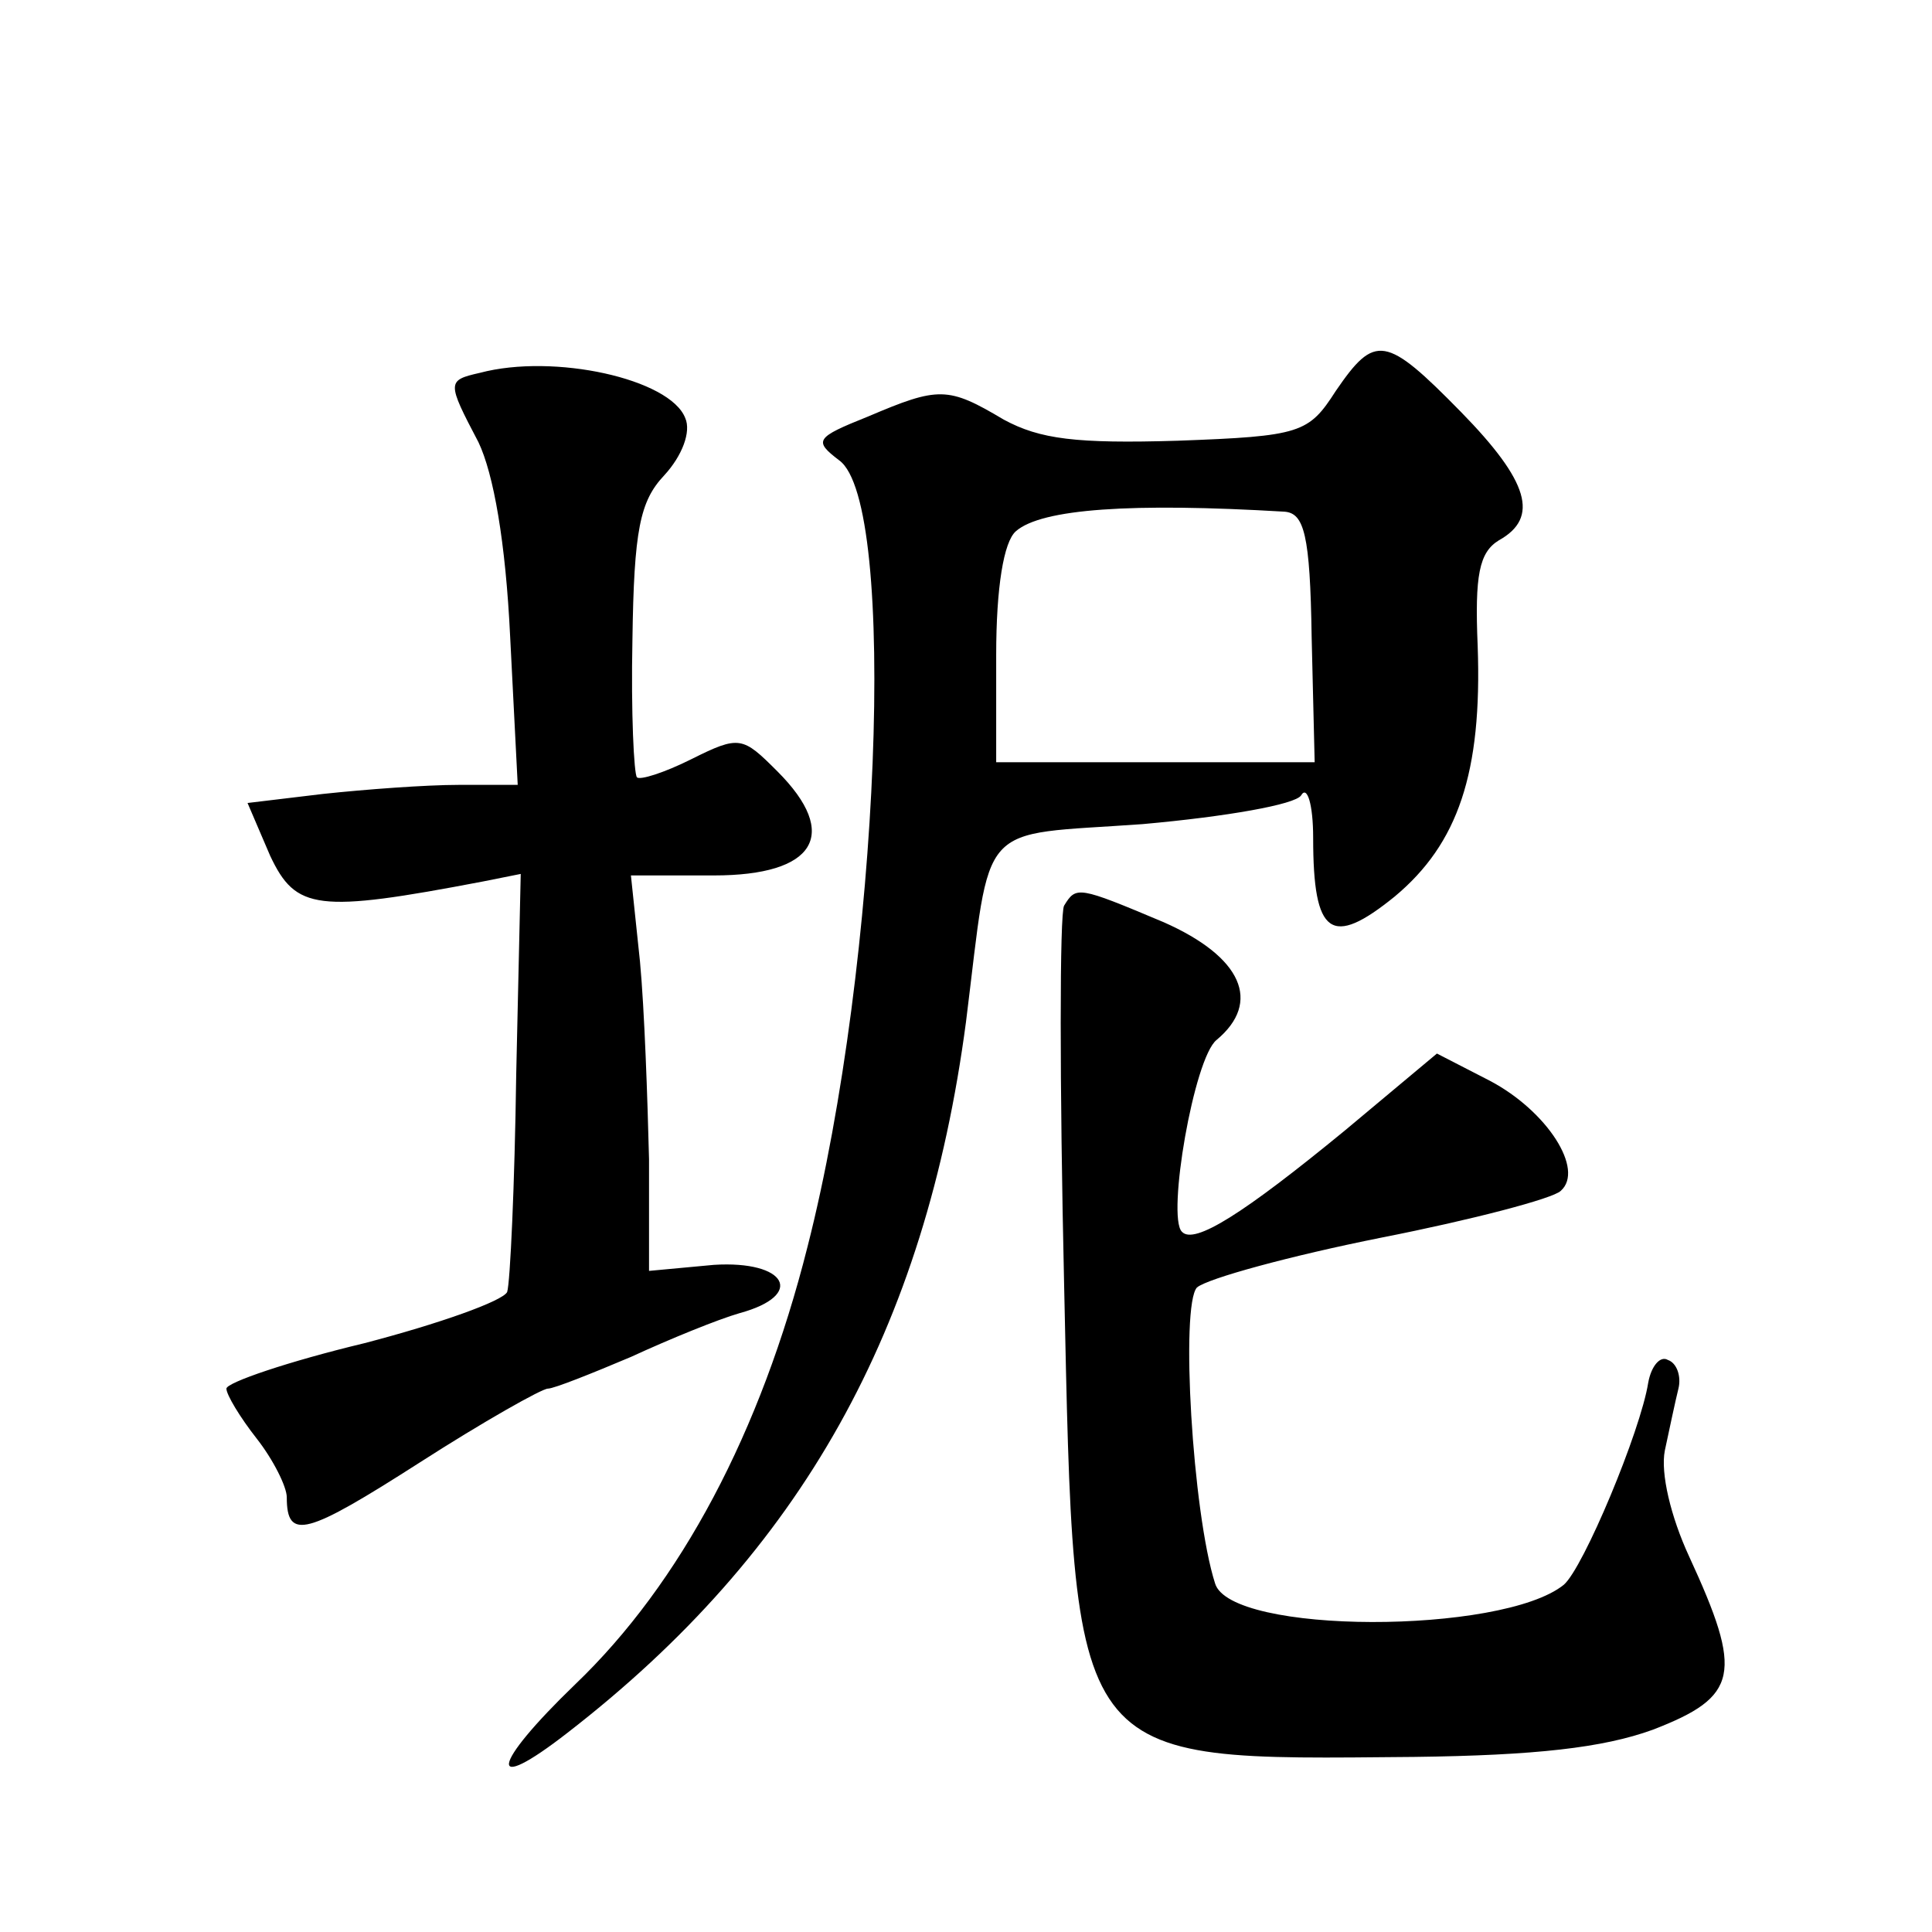 <?xml version="1.0" standalone="no"?>
<!DOCTYPE svg PUBLIC "-//W3C//DTD SVG 20010904//EN"
 "http://www.w3.org/TR/2001/REC-SVG-20010904/DTD/svg10.dtd">
<svg version="1.0" xmlns="http://www.w3.org/2000/svg"
 width="128pt" height="128pt" viewBox="0 0 128 128"
 preserveAspectRatio="xMidYMid meet">
<g transform="translate(0,128) scale(0.1,-0.1)"
fill="#0" stroke="none">
<path d="M885 1021 c-18 -28 -23 -30 -105 -33 -67 -2 -91 1 -115 14 -37 22 -43
22 -90 2 -35 -14 -36 -16 -19 -29 39 -28 27 -333 -21 -521 -31 -123 -84 -223 -154
-290 -56 -54 -59 -74 -5 -32 155 120 237 267 264 471 17 136 6 123 117 131 56 5
101 13 105 19 4 7 8 -6 8 -28 0 -65 12 -73 54 -39 42 35 58 82 55 166 -2 47 1 62
14 70 27 15 20 39 -25 85 -50 51 -57 52 -83 14z m-34 -80 c13 -1 17 -15 18 -83
l2 -83 -106 0 -105 0 0 71 c0 45 5 75 13 82 17 15 77 19 178 13z M318 1033 c-22
-5 -22 -6 -1 -46 10 -21 18 -66 21 -129 l5 -98 -39 0 c-22 0 -62 -3 -90 -6 l-50
-6 15 -35 c17 -36 31 -38 141 -17 l25 5 -3 -133 c-1 -73 -4 -138 -6 -144 -3 -6
-45 -21 -95 -34 -50 -12 -91 -26 -91 -30 0 -4 9 -19 20 -33 11 -14 20 -32 20 -39
0 -29 13 -25 88 23 42 27 81 49 85 49 4 0 29 10 55 21 26 12 58 25 72 29 44 12
31 35 -17 32 l-43 -4 0 74 c-1 40 -3 99 -6 131 l-6 57 55 0 c67 0 84 27 42 69 -23
23 -25 24 -57 8 -18 -9 -34 -14 -36 -12 -2 2 -4 43 -3 91 1 73 5 92 21 109 12 13
18 29 14 38 -10 26 -87 43 -136 30z M705 680 c-3 -5 -3 -118 0 -251 7 -322 2 -315
232 -313 80 1 125 6 158 18 57 22 60 37 24 115 -12 26 -19 55 -16 70 3 14 7 33
9 41 2 8 -1 17 -7 19 -5 3 -11 -4 -13 -15 -5 -32 -43 -123 -56 -134 -41 -33 -221
-33 -231 1 -15 47 -23 184 -12 196 7 6 62 21 122 33 61 12 114 26 119 31 16 14
-9 53 -47 73 l-35 18 -61 -51 c-67 -55 -100 -76 -108 -67 -10 10 8 115 23 127 30
25 17 55 -35 78 -57 24 -58 24 -66 11z"/>
</g>
</svg>
